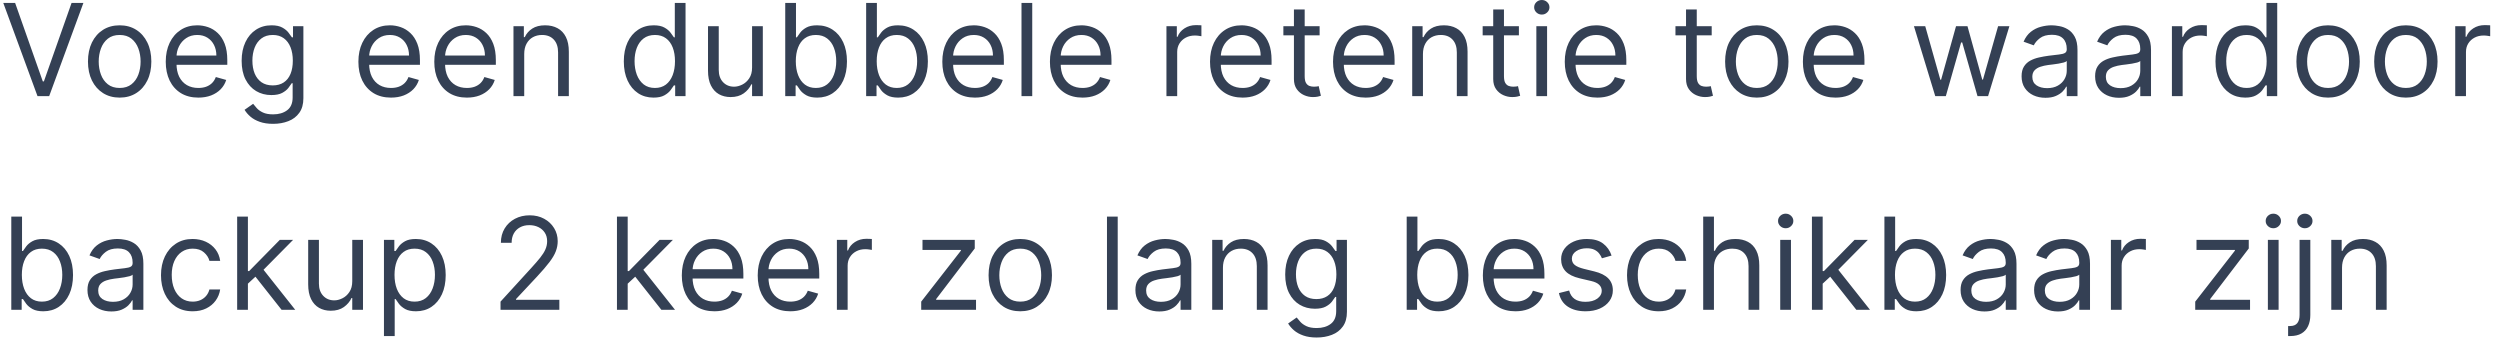 <?xml version="1.0" encoding="UTF-8"?> <svg xmlns="http://www.w3.org/2000/svg" width="234" height="32" viewBox="0 0 234 32" fill="none"><path d="M1.415 0.273L4.006 7.619H4.108L6.699 0.273H7.807L4.602 9H3.511L0.307 0.273H1.415ZM11.2 9.136C10.609 9.136 10.09 8.996 9.644 8.714C9.201 8.433 8.854 8.04 8.604 7.534C8.357 7.028 8.234 6.438 8.234 5.761C8.234 5.08 8.357 4.484 8.604 3.976C8.854 3.467 9.201 3.072 9.644 2.791C10.09 2.51 10.609 2.369 11.2 2.369C11.79 2.369 12.307 2.51 12.751 2.791C13.197 3.072 13.543 3.467 13.79 3.976C14.04 4.484 14.165 5.08 14.165 5.761C14.165 6.438 14.04 7.028 13.79 7.534C13.543 8.04 13.197 8.433 12.751 8.714C12.307 8.996 11.79 9.136 11.2 9.136ZM11.2 8.233C11.648 8.233 12.018 8.118 12.307 7.888C12.597 7.658 12.812 7.355 12.951 6.98C13.09 6.605 13.16 6.199 13.16 5.761C13.16 5.324 13.09 4.916 12.951 4.538C12.812 4.161 12.597 3.855 12.307 3.622C12.018 3.389 11.648 3.273 11.2 3.273C10.751 3.273 10.381 3.389 10.092 3.622C9.802 3.855 9.587 4.161 9.448 4.538C9.309 4.916 9.239 5.324 9.239 5.761C9.239 6.199 9.309 6.605 9.448 6.98C9.587 7.355 9.802 7.658 10.092 7.888C10.381 8.118 10.751 8.233 11.2 8.233ZM18.565 9.136C17.934 9.136 17.39 8.997 16.933 8.719C16.478 8.438 16.127 8.045 15.88 7.543C15.636 7.037 15.514 6.449 15.514 5.778C15.514 5.108 15.636 4.517 15.88 4.006C16.127 3.491 16.471 3.091 16.912 2.804C17.355 2.514 17.872 2.369 18.463 2.369C18.804 2.369 19.14 2.426 19.473 2.54C19.805 2.653 20.108 2.838 20.38 3.094C20.653 3.347 20.87 3.682 21.032 4.099C21.194 4.517 21.275 5.031 21.275 5.642V6.068H16.23V5.199H20.252C20.252 4.83 20.179 4.5 20.031 4.21C19.886 3.92 19.679 3.692 19.409 3.524C19.142 3.357 18.826 3.273 18.463 3.273C18.062 3.273 17.715 3.372 17.423 3.571C17.133 3.767 16.91 4.023 16.754 4.338C16.598 4.653 16.52 4.991 16.52 5.352V5.932C16.52 6.426 16.605 6.845 16.775 7.189C16.948 7.53 17.189 7.79 17.495 7.969C17.802 8.145 18.159 8.233 18.565 8.233C18.829 8.233 19.068 8.196 19.281 8.122C19.497 8.045 19.683 7.932 19.839 7.781C19.995 7.628 20.116 7.438 20.201 7.21L21.173 7.483C21.071 7.812 20.899 8.102 20.657 8.352C20.416 8.599 20.117 8.793 19.762 8.932C19.407 9.068 19.008 9.136 18.565 9.136ZM25.567 11.591C25.081 11.591 24.664 11.528 24.314 11.403C23.965 11.281 23.674 11.119 23.441 10.918C23.21 10.719 23.027 10.506 22.891 10.278L23.692 9.716C23.783 9.835 23.898 9.972 24.037 10.125C24.176 10.281 24.367 10.416 24.608 10.53C24.852 10.646 25.172 10.704 25.567 10.704C26.095 10.704 26.532 10.577 26.875 10.321C27.219 10.065 27.391 9.665 27.391 9.119V7.79H27.306C27.232 7.909 27.127 8.057 26.99 8.233C26.857 8.406 26.664 8.561 26.411 8.697C26.161 8.831 25.823 8.898 25.397 8.898C24.868 8.898 24.394 8.773 23.973 8.523C23.556 8.273 23.225 7.909 22.98 7.432C22.739 6.955 22.618 6.375 22.618 5.693C22.618 5.023 22.736 4.439 22.972 3.942C23.208 3.442 23.536 3.055 23.956 2.783C24.377 2.507 24.863 2.369 25.414 2.369C25.84 2.369 26.178 2.44 26.428 2.582C26.681 2.722 26.874 2.881 27.007 3.06C27.144 3.236 27.249 3.381 27.323 3.494H27.425V2.455H28.397V9.188C28.397 9.75 28.269 10.207 28.013 10.56C27.76 10.915 27.419 11.175 26.99 11.339C26.564 11.507 26.09 11.591 25.567 11.591ZM25.533 7.994C25.936 7.994 26.277 7.902 26.556 7.717C26.834 7.533 27.046 7.267 27.191 6.92C27.335 6.574 27.408 6.159 27.408 5.676C27.408 5.205 27.337 4.788 27.195 4.428C27.053 4.067 26.843 3.784 26.564 3.58C26.286 3.375 25.942 3.273 25.533 3.273C25.107 3.273 24.752 3.381 24.468 3.597C24.186 3.812 23.975 4.102 23.833 4.466C23.694 4.83 23.624 5.233 23.624 5.676C23.624 6.131 23.695 6.533 23.837 6.882C23.982 7.229 24.195 7.501 24.476 7.7C24.76 7.896 25.113 7.994 25.533 7.994ZM36.597 9.136C35.966 9.136 35.422 8.997 34.965 8.719C34.51 8.438 34.159 8.045 33.912 7.543C33.668 7.037 33.546 6.449 33.546 5.778C33.546 5.108 33.668 4.517 33.912 4.006C34.159 3.491 34.503 3.091 34.943 2.804C35.387 2.514 35.904 2.369 36.495 2.369C36.835 2.369 37.172 2.426 37.505 2.54C37.837 2.653 38.139 2.838 38.412 3.094C38.685 3.347 38.902 3.682 39.064 4.099C39.226 4.517 39.307 5.031 39.307 5.642V6.068H34.262V5.199H38.284C38.284 4.83 38.21 4.5 38.063 4.21C37.918 3.92 37.71 3.692 37.441 3.524C37.173 3.357 36.858 3.273 36.495 3.273C36.094 3.273 35.747 3.372 35.455 3.571C35.165 3.767 34.942 4.023 34.786 4.338C34.63 4.653 34.551 4.991 34.551 5.352V5.932C34.551 6.426 34.637 6.845 34.807 7.189C34.98 7.53 35.22 7.79 35.527 7.969C35.834 8.145 36.191 8.233 36.597 8.233C36.861 8.233 37.1 8.196 37.313 8.122C37.529 8.045 37.715 7.932 37.871 7.781C38.027 7.628 38.148 7.438 38.233 7.21L39.205 7.483C39.102 7.812 38.931 8.102 38.689 8.352C38.448 8.599 38.149 8.793 37.794 8.932C37.439 9.068 37.04 9.136 36.597 9.136ZM43.701 9.136C43.071 9.136 42.526 8.997 42.069 8.719C41.614 8.438 41.264 8.045 41.017 7.543C40.772 7.037 40.65 6.449 40.65 5.778C40.65 5.108 40.772 4.517 41.017 4.006C41.264 3.491 41.607 3.091 42.048 2.804C42.491 2.514 43.008 2.369 43.599 2.369C43.94 2.369 44.276 2.426 44.609 2.54C44.941 2.653 45.244 2.838 45.517 3.094C45.789 3.347 46.007 3.682 46.169 4.099C46.33 4.517 46.411 5.031 46.411 5.642V6.068H41.366V5.199H45.389C45.389 4.83 45.315 4.5 45.167 4.21C45.022 3.92 44.815 3.692 44.545 3.524C44.278 3.357 43.962 3.273 43.599 3.273C43.198 3.273 42.852 3.372 42.559 3.571C42.269 3.767 42.046 4.023 41.89 4.338C41.734 4.653 41.656 4.991 41.656 5.352V5.932C41.656 6.426 41.741 6.845 41.911 7.189C42.085 7.53 42.325 7.79 42.632 7.969C42.938 8.145 43.295 8.233 43.701 8.233C43.965 8.233 44.204 8.196 44.417 8.122C44.633 8.045 44.819 7.932 44.975 7.781C45.132 7.628 45.252 7.438 45.337 7.21L46.309 7.483C46.207 7.812 46.035 8.102 45.794 8.352C45.552 8.599 45.254 8.793 44.899 8.932C44.544 9.068 44.144 9.136 43.701 9.136ZM49.067 5.062V9H48.061V2.455H49.033V3.477H49.118C49.272 3.145 49.504 2.878 49.817 2.676C50.129 2.472 50.533 2.369 51.027 2.369C51.47 2.369 51.858 2.46 52.191 2.642C52.523 2.821 52.781 3.094 52.966 3.46C53.151 3.824 53.243 4.284 53.243 4.841V9H52.237V4.909C52.237 4.395 52.104 3.994 51.837 3.707C51.57 3.418 51.203 3.273 50.737 3.273C50.416 3.273 50.129 3.342 49.877 3.482C49.627 3.621 49.429 3.824 49.284 4.091C49.139 4.358 49.067 4.682 49.067 5.062ZM61.167 9.136C60.622 9.136 60.14 8.999 59.723 8.723C59.305 8.445 58.978 8.053 58.743 7.547C58.507 7.038 58.389 6.438 58.389 5.744C58.389 5.057 58.507 4.46 58.743 3.955C58.978 3.449 59.307 3.058 59.727 2.783C60.148 2.507 60.633 2.369 61.184 2.369C61.611 2.369 61.947 2.44 62.194 2.582C62.444 2.722 62.635 2.881 62.765 3.06C62.899 3.236 63.003 3.381 63.077 3.494H63.162V0.273H64.167V9H63.196V7.994H63.077C63.003 8.114 62.898 8.264 62.761 8.446C62.625 8.625 62.43 8.786 62.177 8.928C61.925 9.067 61.588 9.136 61.167 9.136ZM61.304 8.233C61.707 8.233 62.048 8.128 62.327 7.918C62.605 7.705 62.816 7.411 62.961 7.036C63.106 6.658 63.179 6.222 63.179 5.727C63.179 5.239 63.108 4.811 62.966 4.445C62.824 4.075 62.613 3.788 62.335 3.584C62.057 3.376 61.713 3.273 61.304 3.273C60.878 3.273 60.523 3.382 60.238 3.601C59.957 3.817 59.745 4.111 59.603 4.483C59.464 4.852 59.395 5.267 59.395 5.727C59.395 6.193 59.466 6.616 59.608 6.997C59.753 7.375 59.966 7.676 60.247 7.901C60.531 8.122 60.883 8.233 61.304 8.233ZM70.394 6.324V2.455H71.4V9H70.394V7.892H70.326C70.172 8.224 69.934 8.507 69.61 8.74C69.286 8.97 68.877 9.085 68.382 9.085C67.973 9.085 67.61 8.996 67.292 8.817C66.973 8.635 66.723 8.362 66.542 7.999C66.36 7.632 66.269 7.17 66.269 6.614V2.455H67.275V6.545C67.275 7.023 67.408 7.403 67.675 7.688C67.945 7.972 68.289 8.114 68.706 8.114C68.956 8.114 69.211 8.05 69.469 7.922C69.731 7.794 69.949 7.598 70.125 7.334C70.304 7.07 70.394 6.733 70.394 6.324ZM73.498 9V0.273H74.504V3.494H74.589C74.663 3.381 74.765 3.236 74.896 3.06C75.029 2.881 75.219 2.722 75.467 2.582C75.717 2.44 76.055 2.369 76.481 2.369C77.032 2.369 77.518 2.507 77.938 2.783C78.359 3.058 78.687 3.449 78.923 3.955C79.158 4.46 79.276 5.057 79.276 5.744C79.276 6.438 79.158 7.038 78.923 7.547C78.687 8.053 78.36 8.445 77.942 8.723C77.525 8.999 77.043 9.136 76.498 9.136C76.078 9.136 75.741 9.067 75.488 8.928C75.235 8.786 75.04 8.625 74.904 8.446C74.768 8.264 74.663 8.114 74.589 7.994H74.469V9H73.498ZM74.487 5.727C74.487 6.222 74.559 6.658 74.704 7.036C74.849 7.411 75.06 7.705 75.339 7.918C75.617 8.128 75.958 8.233 76.362 8.233C76.782 8.233 77.133 8.122 77.414 7.901C77.698 7.676 77.911 7.375 78.053 6.997C78.198 6.616 78.271 6.193 78.271 5.727C78.271 5.267 78.2 4.852 78.058 4.483C77.918 4.111 77.707 3.817 77.423 3.601C77.141 3.382 76.788 3.273 76.362 3.273C75.953 3.273 75.609 3.376 75.33 3.584C75.052 3.788 74.842 4.075 74.7 4.445C74.558 4.811 74.487 5.239 74.487 5.727ZM81.071 9V0.273H82.077V3.494H82.162C82.236 3.381 82.338 3.236 82.469 3.06C82.602 2.881 82.793 2.722 83.04 2.582C83.29 2.44 83.628 2.369 84.054 2.369C84.605 2.369 85.091 2.507 85.511 2.783C85.932 3.058 86.26 3.449 86.496 3.955C86.732 4.46 86.849 5.057 86.849 5.744C86.849 6.438 86.732 7.038 86.496 7.547C86.26 8.053 85.933 8.445 85.516 8.723C85.098 8.999 84.617 9.136 84.071 9.136C83.651 9.136 83.314 9.067 83.061 8.928C82.808 8.786 82.614 8.625 82.477 8.446C82.341 8.264 82.236 8.114 82.162 7.994H82.043V9H81.071ZM82.06 5.727C82.06 6.222 82.132 6.658 82.277 7.036C82.422 7.411 82.633 7.705 82.912 7.918C83.19 8.128 83.531 8.233 83.935 8.233C84.355 8.233 84.706 8.122 84.987 7.901C85.271 7.676 85.484 7.375 85.626 6.997C85.771 6.616 85.844 6.193 85.844 5.727C85.844 5.267 85.773 4.852 85.631 4.483C85.492 4.111 85.28 3.817 84.996 3.601C84.715 3.382 84.361 3.273 83.935 3.273C83.526 3.273 83.182 3.376 82.903 3.584C82.625 3.788 82.415 4.075 82.273 4.445C82.131 4.811 82.06 5.239 82.06 5.727ZM91.252 9.136C90.621 9.136 90.077 8.997 89.62 8.719C89.165 8.438 88.815 8.045 88.567 7.543C88.323 7.037 88.201 6.449 88.201 5.778C88.201 5.108 88.323 4.517 88.567 4.006C88.815 3.491 89.158 3.091 89.599 2.804C90.042 2.514 90.559 2.369 91.15 2.369C91.491 2.369 91.827 2.426 92.16 2.54C92.492 2.653 92.795 2.838 93.067 3.094C93.34 3.347 93.558 3.682 93.719 4.099C93.881 4.517 93.962 5.031 93.962 5.642V6.068H88.917V5.199H92.94C92.94 4.83 92.866 4.5 92.718 4.21C92.573 3.92 92.366 3.692 92.096 3.524C91.829 3.357 91.513 3.273 91.15 3.273C90.749 3.273 90.403 3.372 90.11 3.571C89.82 3.767 89.597 4.023 89.441 4.338C89.285 4.653 89.207 4.991 89.207 5.352V5.932C89.207 6.426 89.292 6.845 89.462 7.189C89.636 7.53 89.876 7.79 90.183 7.969C90.489 8.145 90.846 8.233 91.252 8.233C91.516 8.233 91.755 8.196 91.968 8.122C92.184 8.045 92.37 7.932 92.526 7.781C92.683 7.628 92.803 7.438 92.888 7.21L93.86 7.483C93.758 7.812 93.586 8.102 93.344 8.352C93.103 8.599 92.805 8.793 92.45 8.932C92.094 9.068 91.695 9.136 91.252 9.136ZM96.618 0.273V9H95.612V0.273H96.618ZM101.324 9.136C100.693 9.136 100.149 8.997 99.692 8.719C99.237 8.438 98.887 8.045 98.639 7.543C98.395 7.037 98.273 6.449 98.273 5.778C98.273 5.108 98.395 4.517 98.639 4.006C98.887 3.491 99.23 3.091 99.671 2.804C100.114 2.514 100.631 2.369 101.222 2.369C101.563 2.369 101.899 2.426 102.232 2.54C102.564 2.653 102.867 2.838 103.139 3.094C103.412 3.347 103.63 3.682 103.791 4.099C103.953 4.517 104.034 5.031 104.034 5.642V6.068H98.989V5.199H103.012C103.012 4.83 102.938 4.5 102.79 4.21C102.645 3.92 102.438 3.692 102.168 3.524C101.901 3.357 101.586 3.273 101.222 3.273C100.821 3.273 100.475 3.372 100.182 3.571C99.892 3.767 99.669 4.023 99.513 4.338C99.357 4.653 99.279 4.991 99.279 5.352V5.932C99.279 6.426 99.364 6.845 99.534 7.189C99.708 7.53 99.948 7.79 100.255 7.969C100.561 8.145 100.918 8.233 101.324 8.233C101.588 8.233 101.827 8.196 102.04 8.122C102.256 8.045 102.442 7.932 102.598 7.781C102.755 7.628 102.875 7.438 102.961 7.21L103.932 7.483C103.83 7.812 103.658 8.102 103.416 8.352C103.175 8.599 102.877 8.793 102.522 8.932C102.166 9.068 101.767 9.136 101.324 9.136ZM109.179 9V2.455H110.151V3.443H110.219C110.338 3.119 110.554 2.857 110.867 2.655C111.179 2.453 111.531 2.352 111.924 2.352C111.997 2.352 112.09 2.354 112.201 2.357C112.311 2.359 112.395 2.364 112.452 2.369V3.392C112.418 3.384 112.34 3.371 112.218 3.354C112.098 3.334 111.972 3.324 111.838 3.324C111.52 3.324 111.236 3.391 110.986 3.524C110.739 3.655 110.543 3.837 110.398 4.07C110.256 4.3 110.185 4.562 110.185 4.858V9H109.179ZM116.309 9.136C115.678 9.136 115.134 8.997 114.677 8.719C114.223 8.438 113.872 8.045 113.624 7.543C113.38 7.037 113.258 6.449 113.258 5.778C113.258 5.108 113.38 4.517 113.624 4.006C113.872 3.491 114.215 3.091 114.656 2.804C115.099 2.514 115.616 2.369 116.207 2.369C116.548 2.369 116.884 2.426 117.217 2.54C117.549 2.653 117.852 2.838 118.124 3.094C118.397 3.347 118.615 3.682 118.776 4.099C118.938 4.517 119.019 5.031 119.019 5.642V6.068H113.974V5.199H117.997C117.997 4.83 117.923 4.5 117.775 4.21C117.63 3.92 117.423 3.692 117.153 3.524C116.886 3.357 116.571 3.273 116.207 3.273C115.806 3.273 115.46 3.372 115.167 3.571C114.877 3.767 114.654 4.023 114.498 4.338C114.342 4.653 114.264 4.991 114.264 5.352V5.932C114.264 6.426 114.349 6.845 114.519 7.189C114.693 7.53 114.933 7.79 115.24 7.969C115.546 8.145 115.903 8.233 116.309 8.233C116.573 8.233 116.812 8.196 117.025 8.122C117.241 8.045 117.427 7.932 117.583 7.781C117.74 7.628 117.86 7.438 117.946 7.21L118.917 7.483C118.815 7.812 118.643 8.102 118.401 8.352C118.16 8.599 117.862 8.793 117.507 8.932C117.151 9.068 116.752 9.136 116.309 9.136ZM123.516 2.455V3.307H120.124V2.455H123.516ZM121.112 0.886H122.118V7.125C122.118 7.409 122.159 7.622 122.242 7.764C122.327 7.903 122.435 7.997 122.566 8.045C122.699 8.091 122.84 8.114 122.987 8.114C123.098 8.114 123.189 8.108 123.26 8.097C123.331 8.082 123.388 8.071 123.431 8.062L123.635 8.966C123.567 8.991 123.472 9.017 123.35 9.043C123.227 9.071 123.073 9.085 122.885 9.085C122.601 9.085 122.323 9.024 122.05 8.902C121.78 8.78 121.556 8.594 121.377 8.344C121.2 8.094 121.112 7.778 121.112 7.398V0.886ZM127.823 9.136C127.192 9.136 126.648 8.997 126.19 8.719C125.736 8.438 125.385 8.045 125.138 7.543C124.894 7.037 124.771 6.449 124.771 5.778C124.771 5.108 124.894 4.517 125.138 4.006C125.385 3.491 125.729 3.091 126.169 2.804C126.612 2.514 127.129 2.369 127.72 2.369C128.061 2.369 128.398 2.426 128.73 2.54C129.063 2.653 129.365 2.838 129.638 3.094C129.911 3.347 130.128 3.682 130.29 4.099C130.452 4.517 130.533 5.031 130.533 5.642V6.068H125.487V5.199H129.51C129.51 4.83 129.436 4.5 129.288 4.21C129.144 3.92 128.936 3.692 128.666 3.524C128.399 3.357 128.084 3.273 127.72 3.273C127.32 3.273 126.973 3.372 126.681 3.571C126.391 3.767 126.168 4.023 126.012 4.338C125.855 4.653 125.777 4.991 125.777 5.352V5.932C125.777 6.426 125.862 6.845 126.033 7.189C126.206 7.53 126.446 7.79 126.753 7.969C127.06 8.145 127.416 8.233 127.823 8.233C128.087 8.233 128.325 8.196 128.538 8.122C128.754 8.045 128.94 7.932 129.097 7.781C129.253 7.628 129.374 7.438 129.459 7.21L130.431 7.483C130.328 7.812 130.156 8.102 129.915 8.352C129.673 8.599 129.375 8.793 129.02 8.932C128.665 9.068 128.266 9.136 127.823 9.136ZM133.188 5.062V9H132.183V2.455H133.154V3.477H133.239C133.393 3.145 133.626 2.878 133.938 2.676C134.251 2.472 134.654 2.369 135.149 2.369C135.592 2.369 135.98 2.46 136.312 2.642C136.644 2.821 136.903 3.094 137.087 3.46C137.272 3.824 137.364 4.284 137.364 4.841V9H136.359V4.909C136.359 4.395 136.225 3.994 135.958 3.707C135.691 3.418 135.325 3.273 134.859 3.273C134.538 3.273 134.251 3.342 133.998 3.482C133.748 3.621 133.551 3.824 133.406 4.091C133.261 4.358 133.188 4.682 133.188 5.062ZM142.169 2.455V3.307H138.777V2.455H142.169ZM139.765 0.886H140.771V7.125C140.771 7.409 140.812 7.622 140.895 7.764C140.98 7.903 141.088 7.997 141.218 8.045C141.352 8.091 141.493 8.114 141.64 8.114C141.751 8.114 141.842 8.108 141.913 8.097C141.984 8.082 142.041 8.071 142.084 8.062L142.288 8.966C142.22 8.991 142.125 9.017 142.003 9.043C141.88 9.071 141.726 9.085 141.538 9.085C141.254 9.085 140.976 9.024 140.703 8.902C140.433 8.78 140.209 8.594 140.03 8.344C139.853 8.094 139.765 7.778 139.765 7.398V0.886ZM143.802 9V2.455H144.807V9H143.802ZM144.313 1.364C144.117 1.364 143.948 1.297 143.806 1.163C143.667 1.03 143.597 0.869 143.597 0.682C143.597 0.494 143.667 0.334 143.806 0.2C143.948 0.067 144.117 0 144.313 0C144.509 0 144.677 0.067 144.816 0.2C144.958 0.334 145.029 0.494 145.029 0.682C145.029 0.869 144.958 1.03 144.816 1.163C144.677 1.297 144.509 1.364 144.313 1.364ZM149.514 9.136C148.883 9.136 148.339 8.997 147.881 8.719C147.427 8.438 147.076 8.045 146.829 7.543C146.585 7.037 146.462 6.449 146.462 5.778C146.462 5.108 146.585 4.517 146.829 4.006C147.076 3.491 147.42 3.091 147.86 2.804C148.303 2.514 148.82 2.369 149.411 2.369C149.752 2.369 150.089 2.426 150.421 2.54C150.754 2.653 151.056 2.838 151.329 3.094C151.602 3.347 151.819 3.682 151.981 4.099C152.143 4.517 152.224 5.031 152.224 5.642V6.068H147.178V5.199H151.201C151.201 4.83 151.127 4.5 150.979 4.21C150.835 3.92 150.627 3.692 150.357 3.524C150.09 3.357 149.775 3.273 149.411 3.273C149.011 3.273 148.664 3.372 148.371 3.571C148.082 3.767 147.859 4.023 147.702 4.338C147.546 4.653 147.468 4.991 147.468 5.352V5.932C147.468 6.426 147.553 6.845 147.724 7.189C147.897 7.53 148.137 7.79 148.444 7.969C148.751 8.145 149.107 8.233 149.514 8.233C149.778 8.233 150.016 8.196 150.229 8.122C150.445 8.045 150.631 7.932 150.788 7.781C150.944 7.628 151.065 7.438 151.15 7.21L152.121 7.483C152.019 7.812 151.847 8.102 151.606 8.352C151.364 8.599 151.066 8.793 150.711 8.932C150.356 9.068 149.957 9.136 149.514 9.136ZM160.215 2.455V3.307H156.823V2.455H160.215ZM157.812 0.886H158.817V7.125C158.817 7.409 158.859 7.622 158.941 7.764C159.026 7.903 159.134 7.997 159.265 8.045C159.398 8.091 159.539 8.114 159.687 8.114C159.798 8.114 159.888 8.108 159.959 8.097C160.031 8.082 160.087 8.071 160.13 8.062L160.334 8.966C160.266 8.991 160.171 9.017 160.049 9.043C159.927 9.071 159.772 9.085 159.584 9.085C159.3 9.085 159.022 9.024 158.749 8.902C158.479 8.78 158.255 8.594 158.076 8.344C157.9 8.094 157.812 7.778 157.812 7.398V0.886ZM164.437 9.136C163.846 9.136 163.327 8.996 162.881 8.714C162.438 8.433 162.092 8.04 161.842 7.534C161.594 7.028 161.471 6.438 161.471 5.761C161.471 5.08 161.594 4.484 161.842 3.976C162.092 3.467 162.438 3.072 162.881 2.791C163.327 2.51 163.846 2.369 164.437 2.369C165.028 2.369 165.545 2.51 165.988 2.791C166.434 3.072 166.78 3.467 167.028 3.976C167.278 4.484 167.403 5.08 167.403 5.761C167.403 6.438 167.278 7.028 167.028 7.534C166.78 8.04 166.434 8.433 165.988 8.714C165.545 8.996 165.028 9.136 164.437 9.136ZM164.437 8.233C164.886 8.233 165.255 8.118 165.545 7.888C165.834 7.658 166.049 7.355 166.188 6.98C166.327 6.605 166.397 6.199 166.397 5.761C166.397 5.324 166.327 4.916 166.188 4.538C166.049 4.161 165.834 3.855 165.545 3.622C165.255 3.389 164.886 3.273 164.437 3.273C163.988 3.273 163.619 3.389 163.329 3.622C163.039 3.855 162.825 4.161 162.685 4.538C162.546 4.916 162.477 5.324 162.477 5.761C162.477 6.199 162.546 6.605 162.685 6.98C162.825 7.355 163.039 7.658 163.329 7.888C163.619 8.118 163.988 8.233 164.437 8.233ZM171.802 9.136C171.171 9.136 170.627 8.997 170.17 8.719C169.715 8.438 169.365 8.045 169.117 7.543C168.873 7.037 168.751 6.449 168.751 5.778C168.751 5.108 168.873 4.517 169.117 4.006C169.365 3.491 169.708 3.091 170.149 2.804C170.592 2.514 171.109 2.369 171.7 2.369C172.041 2.369 172.377 2.426 172.71 2.54C173.042 2.653 173.345 2.838 173.617 3.094C173.89 3.347 174.108 3.682 174.269 4.099C174.431 4.517 174.512 5.031 174.512 5.642V6.068H169.467V5.199H173.49C173.49 4.83 173.416 4.5 173.268 4.21C173.123 3.92 172.916 3.692 172.646 3.524C172.379 3.357 172.063 3.273 171.7 3.273C171.299 3.273 170.953 3.372 170.66 3.571C170.37 3.767 170.147 4.023 169.991 4.338C169.835 4.653 169.757 4.991 169.757 5.352V5.932C169.757 6.426 169.842 6.845 170.012 7.189C170.186 7.53 170.426 7.79 170.733 7.969C171.039 8.145 171.396 8.233 171.802 8.233C172.066 8.233 172.305 8.196 172.518 8.122C172.734 8.045 172.92 7.932 173.076 7.781C173.233 7.628 173.353 7.438 173.438 7.21L174.41 7.483C174.308 7.812 174.136 8.102 173.894 8.352C173.653 8.599 173.355 8.793 173 8.932C172.644 9.068 172.245 9.136 171.802 9.136ZM181.14 9L179.146 2.455H180.203L181.617 7.466H181.686L183.083 2.455H184.157L185.538 7.449H185.606L187.021 2.455H188.078L186.083 9H185.095L183.663 3.972H183.561L182.129 9H181.14ZM191.453 9.153C191.039 9.153 190.662 9.075 190.324 8.919C189.986 8.76 189.718 8.531 189.519 8.233C189.32 7.932 189.22 7.568 189.22 7.142C189.22 6.767 189.294 6.463 189.442 6.23C189.59 5.994 189.787 5.81 190.034 5.676C190.281 5.543 190.554 5.443 190.852 5.378C191.154 5.31 191.456 5.256 191.76 5.216C192.158 5.165 192.48 5.126 192.727 5.101C192.977 5.072 193.159 5.026 193.273 4.96C193.389 4.895 193.448 4.781 193.448 4.619V4.585C193.448 4.165 193.333 3.838 193.102 3.605C192.875 3.372 192.53 3.256 192.067 3.256C191.587 3.256 191.21 3.361 190.938 3.571C190.665 3.781 190.473 4.006 190.362 4.244L189.408 3.903C189.578 3.506 189.806 3.196 190.09 2.974C190.377 2.75 190.689 2.594 191.027 2.506C191.368 2.415 191.703 2.369 192.033 2.369C192.243 2.369 192.485 2.395 192.757 2.446C193.033 2.494 193.298 2.595 193.554 2.749C193.813 2.902 194.027 3.134 194.198 3.443C194.368 3.753 194.453 4.168 194.453 4.688V9H193.448V8.114H193.396C193.328 8.256 193.215 8.408 193.056 8.57C192.896 8.732 192.685 8.869 192.421 8.983C192.156 9.097 191.834 9.153 191.453 9.153ZM191.607 8.25C192.004 8.25 192.34 8.172 192.612 8.016C192.888 7.859 193.095 7.658 193.235 7.411C193.377 7.163 193.448 6.903 193.448 6.631V5.71C193.405 5.761 193.311 5.808 193.166 5.851C193.024 5.891 192.86 5.926 192.672 5.957C192.487 5.986 192.307 6.011 192.131 6.034C191.958 6.054 191.817 6.071 191.709 6.085C191.448 6.119 191.203 6.175 190.976 6.251C190.752 6.325 190.57 6.438 190.431 6.588C190.294 6.736 190.226 6.938 190.226 7.193C190.226 7.543 190.355 7.807 190.614 7.986C190.875 8.162 191.206 8.25 191.607 8.25ZM198.335 9.153C197.92 9.153 197.544 9.075 197.206 8.919C196.868 8.76 196.599 8.531 196.4 8.233C196.202 7.932 196.102 7.568 196.102 7.142C196.102 6.767 196.176 6.463 196.324 6.23C196.471 5.994 196.669 5.81 196.916 5.676C197.163 5.543 197.436 5.443 197.734 5.378C198.035 5.31 198.338 5.256 198.642 5.216C199.04 5.165 199.362 5.126 199.609 5.101C199.859 5.072 200.041 5.026 200.155 4.96C200.271 4.895 200.329 4.781 200.329 4.619V4.585C200.329 4.165 200.214 3.838 199.984 3.605C199.757 3.372 199.412 3.256 198.949 3.256C198.469 3.256 198.092 3.361 197.819 3.571C197.547 3.781 197.355 4.006 197.244 4.244L196.29 3.903C196.46 3.506 196.687 3.196 196.971 2.974C197.258 2.75 197.571 2.594 197.909 2.506C198.25 2.415 198.585 2.369 198.915 2.369C199.125 2.369 199.366 2.395 199.639 2.446C199.915 2.494 200.18 2.595 200.436 2.749C200.694 2.902 200.909 3.134 201.079 3.443C201.25 3.753 201.335 4.168 201.335 4.688V9H200.329V8.114H200.278C200.21 8.256 200.096 8.408 199.937 8.57C199.778 8.732 199.567 8.869 199.302 8.983C199.038 9.097 198.716 9.153 198.335 9.153ZM198.488 8.25C198.886 8.25 199.221 8.172 199.494 8.016C199.77 7.859 199.977 7.658 200.116 7.411C200.258 7.163 200.329 6.903 200.329 6.631V5.71C200.287 5.761 200.193 5.808 200.048 5.851C199.906 5.891 199.741 5.926 199.554 5.957C199.369 5.986 199.189 6.011 199.013 6.034C198.839 6.054 198.699 6.071 198.591 6.085C198.329 6.119 198.085 6.175 197.858 6.251C197.633 6.325 197.452 6.438 197.312 6.588C197.176 6.736 197.108 6.938 197.108 7.193C197.108 7.543 197.237 7.807 197.496 7.986C197.757 8.162 198.088 8.25 198.488 8.25ZM203.291 9V2.455H204.262V3.443H204.33C204.45 3.119 204.666 2.857 204.978 2.655C205.291 2.453 205.643 2.352 206.035 2.352C206.109 2.352 206.201 2.354 206.312 2.357C206.423 2.359 206.507 2.364 206.563 2.369V3.392C206.529 3.384 206.451 3.371 206.329 3.354C206.21 3.334 206.083 3.324 205.95 3.324C205.632 3.324 205.347 3.391 205.097 3.524C204.85 3.655 204.654 3.837 204.509 4.07C204.367 4.3 204.296 4.562 204.296 4.858V9H203.291ZM210.148 9.136C209.602 9.136 209.121 8.999 208.703 8.723C208.286 8.445 207.959 8.053 207.723 7.547C207.487 7.038 207.369 6.438 207.369 5.744C207.369 5.057 207.487 4.46 207.723 3.955C207.959 3.449 208.287 3.058 208.707 2.783C209.128 2.507 209.614 2.369 210.165 2.369C210.591 2.369 210.928 2.44 211.175 2.582C211.425 2.722 211.615 2.881 211.746 3.06C211.879 3.236 211.983 3.381 212.057 3.494H212.142V0.273H213.148V9H212.176V7.994H212.057C211.983 8.114 211.878 8.264 211.742 8.446C211.605 8.625 211.411 8.786 211.158 8.928C210.905 9.067 210.568 9.136 210.148 9.136ZM210.284 8.233C210.688 8.233 211.029 8.128 211.307 7.918C211.585 7.705 211.797 7.411 211.942 7.036C212.087 6.658 212.159 6.222 212.159 5.727C212.159 5.239 212.088 4.811 211.946 4.445C211.804 4.075 211.594 3.788 211.315 3.584C211.037 3.376 210.693 3.273 210.284 3.273C209.858 3.273 209.503 3.382 209.219 3.601C208.938 3.817 208.726 4.111 208.584 4.483C208.445 4.852 208.375 5.267 208.375 5.727C208.375 6.193 208.446 6.616 208.588 6.997C208.733 7.375 208.946 7.676 209.227 7.901C209.511 8.122 209.864 8.233 210.284 8.233ZM217.908 9.136C217.318 9.136 216.799 8.996 216.353 8.714C215.91 8.433 215.563 8.04 215.313 7.534C215.066 7.028 214.943 6.438 214.943 5.761C214.943 5.08 215.066 4.484 215.313 3.976C215.563 3.467 215.91 3.072 216.353 2.791C216.799 2.51 217.318 2.369 217.908 2.369C218.499 2.369 219.016 2.51 219.46 2.791C219.906 3.072 220.252 3.467 220.499 3.976C220.749 4.484 220.874 5.08 220.874 5.761C220.874 6.438 220.749 7.028 220.499 7.534C220.252 8.04 219.906 8.433 219.46 8.714C219.016 8.996 218.499 9.136 217.908 9.136ZM217.908 8.233C218.357 8.233 218.727 8.118 219.016 7.888C219.306 7.658 219.521 7.355 219.66 6.98C219.799 6.605 219.869 6.199 219.869 5.761C219.869 5.324 219.799 4.916 219.66 4.538C219.521 4.161 219.306 3.855 219.016 3.622C218.727 3.389 218.357 3.273 217.908 3.273C217.46 3.273 217.09 3.389 216.8 3.622C216.511 3.855 216.296 4.161 216.157 4.538C216.018 4.916 215.948 5.324 215.948 5.761C215.948 6.199 216.018 6.605 216.157 6.98C216.296 7.355 216.511 7.658 216.8 7.888C217.09 8.118 217.46 8.233 217.908 8.233ZM225.189 9.136C224.598 9.136 224.079 8.996 223.633 8.714C223.19 8.433 222.843 8.04 222.593 7.534C222.346 7.028 222.223 6.438 222.223 5.761C222.223 5.08 222.346 4.484 222.593 3.976C222.843 3.467 223.19 3.072 223.633 2.791C224.079 2.51 224.598 2.369 225.189 2.369C225.78 2.369 226.297 2.51 226.74 2.791C227.186 3.072 227.532 3.467 227.78 3.976C228.03 4.484 228.155 5.08 228.155 5.761C228.155 6.438 228.03 7.028 227.78 7.534C227.532 8.04 227.186 8.433 226.74 8.714C226.297 8.996 225.78 9.136 225.189 9.136ZM225.189 8.233C225.637 8.233 226.007 8.118 226.297 7.888C226.586 7.658 226.801 7.355 226.94 6.98C227.079 6.605 227.149 6.199 227.149 5.761C227.149 5.324 227.079 4.916 226.94 4.538C226.801 4.161 226.586 3.855 226.297 3.622C226.007 3.389 225.637 3.273 225.189 3.273C224.74 3.273 224.37 3.389 224.081 3.622C223.791 3.855 223.576 4.161 223.437 4.538C223.298 4.916 223.228 5.324 223.228 5.761C223.228 6.199 223.298 6.605 223.437 6.98C223.576 7.355 223.791 7.658 224.081 7.888C224.37 8.118 224.74 8.233 225.189 8.233ZM229.81 9V2.455H230.781V3.443H230.849C230.969 3.119 231.185 2.857 231.497 2.655C231.81 2.453 232.162 2.352 232.554 2.352C232.628 2.352 232.72 2.354 232.831 2.357C232.942 2.359 233.026 2.364 233.082 2.369V3.392C233.048 3.384 232.97 3.371 232.848 3.354C232.729 3.334 232.602 3.324 232.469 3.324C232.151 3.324 231.866 3.391 231.616 3.524C231.369 3.655 231.173 3.837 231.028 4.07C230.886 4.3 230.815 4.562 230.815 4.858V9H229.81ZM1.057 29V20.273H2.062V23.494H2.148C2.222 23.381 2.324 23.236 2.455 23.06C2.588 22.881 2.778 22.722 3.026 22.582C3.276 22.44 3.614 22.369 4.04 22.369C4.591 22.369 5.077 22.507 5.497 22.783C5.918 23.058 6.246 23.449 6.482 23.954C6.717 24.46 6.835 25.057 6.835 25.744C6.835 26.438 6.717 27.038 6.482 27.547C6.246 28.053 5.919 28.445 5.501 28.723C5.084 28.999 4.602 29.136 4.057 29.136C3.636 29.136 3.3 29.067 3.047 28.928C2.794 28.785 2.599 28.625 2.463 28.446C2.327 28.264 2.222 28.114 2.148 27.994H2.028V29H1.057ZM2.045 25.727C2.045 26.222 2.118 26.658 2.263 27.035C2.408 27.41 2.619 27.704 2.898 27.918C3.176 28.128 3.517 28.233 3.92 28.233C4.341 28.233 4.692 28.122 4.973 27.901C5.257 27.676 5.47 27.375 5.612 26.997C5.757 26.616 5.83 26.193 5.83 25.727C5.83 25.267 5.759 24.852 5.616 24.483C5.477 24.111 5.266 23.817 4.982 23.601C4.7 23.382 4.347 23.273 3.92 23.273C3.511 23.273 3.168 23.376 2.889 23.584C2.611 23.788 2.401 24.075 2.259 24.445C2.116 24.811 2.045 25.239 2.045 25.727ZM10.42 29.153C10.005 29.153 9.629 29.075 9.29 28.919C8.952 28.76 8.684 28.531 8.485 28.233C8.286 27.932 8.187 27.568 8.187 27.142C8.187 26.767 8.261 26.463 8.408 26.23C8.556 25.994 8.754 25.81 9.001 25.676C9.248 25.543 9.521 25.443 9.819 25.378C10.12 25.31 10.423 25.256 10.726 25.216C11.124 25.165 11.447 25.126 11.694 25.101C11.944 25.072 12.126 25.026 12.239 24.96C12.356 24.895 12.414 24.781 12.414 24.619V24.585C12.414 24.165 12.299 23.838 12.069 23.605C11.842 23.372 11.496 23.256 11.033 23.256C10.553 23.256 10.177 23.361 9.904 23.571C9.631 23.781 9.44 24.006 9.329 24.244L8.374 23.903C8.545 23.506 8.772 23.196 9.056 22.974C9.343 22.75 9.656 22.594 9.994 22.506C10.335 22.415 10.67 22.369 10.999 22.369C11.21 22.369 11.451 22.395 11.724 22.446C11.999 22.494 12.265 22.595 12.521 22.749C12.779 22.902 12.994 23.134 13.164 23.443C13.335 23.753 13.42 24.168 13.42 24.688V29H12.414V28.114H12.363C12.295 28.256 12.181 28.408 12.022 28.57C11.863 28.732 11.651 28.869 11.387 28.983C11.123 29.097 10.8 29.153 10.42 29.153ZM10.573 28.25C10.971 28.25 11.306 28.172 11.579 28.016C11.854 27.859 12.062 27.658 12.201 27.41C12.343 27.163 12.414 26.903 12.414 26.631V25.71C12.371 25.761 12.278 25.808 12.133 25.851C11.991 25.891 11.826 25.926 11.639 25.957C11.454 25.986 11.273 26.011 11.097 26.034C10.924 26.054 10.783 26.071 10.675 26.085C10.414 26.119 10.17 26.175 9.942 26.251C9.718 26.325 9.536 26.438 9.397 26.588C9.261 26.736 9.192 26.938 9.192 27.193C9.192 27.543 9.322 27.807 9.58 27.986C9.842 28.162 10.173 28.25 10.573 28.25ZM18.034 29.136C17.421 29.136 16.892 28.991 16.449 28.702C16.006 28.412 15.665 28.013 15.426 27.504C15.188 26.996 15.069 26.415 15.069 25.761C15.069 25.097 15.191 24.51 15.435 24.001C15.682 23.49 16.026 23.091 16.466 22.804C16.909 22.514 17.426 22.369 18.017 22.369C18.478 22.369 18.892 22.454 19.262 22.625C19.631 22.796 19.933 23.034 20.169 23.341C20.405 23.648 20.551 24.006 20.608 24.415H19.603C19.526 24.116 19.355 23.852 19.091 23.622C18.83 23.389 18.478 23.273 18.034 23.273C17.642 23.273 17.299 23.375 17.003 23.579C16.71 23.781 16.482 24.067 16.317 24.436C16.155 24.803 16.074 25.233 16.074 25.727C16.074 26.233 16.154 26.673 16.313 27.048C16.475 27.423 16.702 27.715 16.995 27.922C17.29 28.129 17.637 28.233 18.034 28.233C18.296 28.233 18.533 28.188 18.746 28.097C18.959 28.006 19.14 27.875 19.287 27.704C19.435 27.534 19.54 27.329 19.603 27.091H20.608C20.551 27.477 20.411 27.825 20.186 28.135C19.965 28.442 19.671 28.686 19.304 28.868C18.941 29.047 18.517 29.136 18.034 29.136ZM23.136 26.614L23.119 25.369H23.323L26.187 22.454H27.431L24.38 25.54H24.295L23.136 26.614ZM22.198 29V20.273H23.204V29H22.198ZM26.358 29L23.801 25.761L24.517 25.062L27.636 29H26.358ZM32.971 26.324V22.454H33.976V29H32.971V27.892H32.903C32.749 28.224 32.511 28.507 32.187 28.74C31.863 28.97 31.454 29.085 30.959 29.085C30.55 29.085 30.187 28.996 29.869 28.817C29.55 28.635 29.3 28.362 29.119 27.999C28.937 27.632 28.846 27.171 28.846 26.614V22.454H29.851V26.546C29.851 27.023 29.985 27.403 30.252 27.688C30.522 27.972 30.866 28.114 31.283 28.114C31.533 28.114 31.788 28.05 32.046 27.922C32.307 27.794 32.526 27.598 32.702 27.334C32.881 27.07 32.971 26.733 32.971 26.324ZM35.938 31.454V22.454H36.91V23.494H37.029C37.103 23.381 37.206 23.236 37.336 23.06C37.47 22.881 37.66 22.722 37.907 22.582C38.157 22.44 38.495 22.369 38.921 22.369C39.472 22.369 39.958 22.507 40.379 22.783C40.799 23.058 41.127 23.449 41.363 23.954C41.599 24.46 41.717 25.057 41.717 25.744C41.717 26.438 41.599 27.038 41.363 27.547C41.127 28.053 40.801 28.445 40.383 28.723C39.965 28.999 39.484 29.136 38.938 29.136C38.518 29.136 38.181 29.067 37.928 28.928C37.676 28.785 37.481 28.625 37.345 28.446C37.208 28.264 37.103 28.114 37.029 27.994H36.944V31.454H35.938ZM36.927 25.727C36.927 26.222 36.999 26.658 37.144 27.035C37.289 27.41 37.501 27.704 37.779 27.918C38.058 28.128 38.399 28.233 38.802 28.233C39.222 28.233 39.573 28.122 39.855 27.901C40.139 27.676 40.352 27.375 40.494 26.997C40.639 26.616 40.711 26.193 40.711 25.727C40.711 25.267 40.64 24.852 40.498 24.483C40.359 24.111 40.147 23.817 39.863 23.601C39.582 23.382 39.228 23.273 38.802 23.273C38.393 23.273 38.049 23.376 37.771 23.584C37.492 23.788 37.282 24.075 37.14 24.445C36.998 24.811 36.927 25.239 36.927 25.727ZM46.849 29V28.233L49.73 25.079C50.068 24.71 50.346 24.389 50.565 24.116C50.783 23.841 50.946 23.582 51.051 23.341C51.158 23.097 51.212 22.841 51.212 22.574C51.212 22.267 51.139 22.001 50.991 21.777C50.846 21.553 50.647 21.379 50.394 21.257C50.142 21.135 49.857 21.074 49.542 21.074C49.207 21.074 48.914 21.143 48.664 21.283C48.417 21.419 48.225 21.611 48.089 21.858C47.955 22.105 47.889 22.395 47.889 22.727H46.883C46.883 22.216 47.001 21.767 47.237 21.381C47.472 20.994 47.794 20.693 48.2 20.477C48.609 20.261 49.068 20.153 49.576 20.153C50.087 20.153 50.541 20.261 50.935 20.477C51.33 20.693 51.64 20.984 51.864 21.351C52.089 21.717 52.201 22.125 52.201 22.574C52.201 22.895 52.143 23.209 52.026 23.516C51.913 23.82 51.714 24.159 51.43 24.534C51.149 24.906 50.758 25.361 50.258 25.898L48.298 27.994V28.062H52.355V29H46.849ZM58.684 26.614L58.667 25.369H58.872L61.735 22.454H62.98L59.928 25.54H59.843L58.684 26.614ZM57.747 29V20.273H58.752V29H57.747ZM61.906 29L59.349 25.761L60.065 25.062L63.184 29H61.906ZM66.869 29.136C66.238 29.136 65.694 28.997 65.237 28.719C64.782 28.438 64.431 28.046 64.184 27.543C63.94 27.037 63.818 26.449 63.818 25.778C63.818 25.108 63.94 24.517 64.184 24.006C64.431 23.491 64.775 23.091 65.215 22.804C65.659 22.514 66.175 22.369 66.766 22.369C67.107 22.369 67.444 22.426 67.776 22.54C68.109 22.653 68.411 22.838 68.684 23.094C68.957 23.347 69.174 23.682 69.336 24.099C69.498 24.517 69.579 25.031 69.579 25.642V26.068H64.534V25.199H68.556C68.556 24.829 68.482 24.5 68.335 24.21C68.19 23.921 67.982 23.692 67.712 23.524C67.445 23.357 67.13 23.273 66.766 23.273C66.366 23.273 66.019 23.372 65.727 23.571C65.437 23.767 65.214 24.023 65.058 24.338C64.901 24.653 64.823 24.991 64.823 25.352V25.932C64.823 26.426 64.909 26.845 65.079 27.189C65.252 27.53 65.492 27.79 65.799 27.969C66.106 28.145 66.462 28.233 66.869 28.233C67.133 28.233 67.371 28.196 67.585 28.122C67.8 28.046 67.987 27.932 68.143 27.781C68.299 27.628 68.42 27.438 68.505 27.21L69.477 27.483C69.374 27.812 69.203 28.102 68.961 28.352C68.719 28.599 68.421 28.793 68.066 28.932C67.711 29.068 67.312 29.136 66.869 29.136ZM73.973 29.136C73.342 29.136 72.798 28.997 72.341 28.719C71.886 28.438 71.536 28.046 71.288 27.543C71.044 27.037 70.922 26.449 70.922 25.778C70.922 25.108 71.044 24.517 71.288 24.006C71.536 23.491 71.879 23.091 72.32 22.804C72.763 22.514 73.28 22.369 73.871 22.369C74.212 22.369 74.548 22.426 74.881 22.54C75.213 22.653 75.516 22.838 75.788 23.094C76.061 23.347 76.278 23.682 76.44 24.099C76.602 24.517 76.683 25.031 76.683 25.642V26.068H71.638V25.199H75.661C75.661 24.829 75.587 24.5 75.439 24.21C75.294 23.921 75.087 23.692 74.817 23.524C74.55 23.357 74.234 23.273 73.871 23.273C73.47 23.273 73.124 23.372 72.831 23.571C72.541 23.767 72.318 24.023 72.162 24.338C72.006 24.653 71.928 24.991 71.928 25.352V25.932C71.928 26.426 72.013 26.845 72.183 27.189C72.357 27.53 72.597 27.79 72.903 27.969C73.21 28.145 73.567 28.233 73.973 28.233C74.237 28.233 74.476 28.196 74.689 28.122C74.905 28.046 75.091 27.932 75.247 27.781C75.403 27.628 75.524 27.438 75.609 27.21L76.581 27.483C76.479 27.812 76.307 28.102 76.065 28.352C75.824 28.599 75.526 28.793 75.171 28.932C74.815 29.068 74.416 29.136 73.973 29.136ZM78.333 29V22.454H79.305V23.443H79.373C79.492 23.119 79.708 22.857 80.021 22.655C80.333 22.453 80.685 22.352 81.077 22.352C81.151 22.352 81.244 22.354 81.354 22.357C81.465 22.359 81.549 22.364 81.606 22.369V23.392C81.572 23.384 81.494 23.371 81.371 23.354C81.252 23.334 81.126 23.324 80.992 23.324C80.674 23.324 80.39 23.391 80.14 23.524C79.893 23.655 79.697 23.837 79.552 24.07C79.41 24.3 79.339 24.562 79.339 24.858V29H78.333ZM86.225 29V28.233L89.941 23.46V23.392H86.345V22.454H91.237V23.256L87.623 27.994V28.062H91.356V29H86.225ZM95.497 29.136C94.906 29.136 94.387 28.996 93.941 28.715C93.498 28.433 93.152 28.04 92.902 27.534C92.654 27.028 92.531 26.438 92.531 25.761C92.531 25.079 92.654 24.484 92.902 23.976C93.152 23.467 93.498 23.072 93.941 22.791C94.387 22.51 94.906 22.369 95.497 22.369C96.088 22.369 96.605 22.51 97.048 22.791C97.494 23.072 97.841 23.467 98.088 23.976C98.338 24.484 98.463 25.079 98.463 25.761C98.463 26.438 98.338 27.028 98.088 27.534C97.841 28.04 97.494 28.433 97.048 28.715C96.605 28.996 96.088 29.136 95.497 29.136ZM95.497 28.233C95.946 28.233 96.315 28.118 96.605 27.888C96.894 27.658 97.109 27.355 97.248 26.98C97.387 26.605 97.457 26.199 97.457 25.761C97.457 25.324 97.387 24.916 97.248 24.538C97.109 24.16 96.894 23.855 96.605 23.622C96.315 23.389 95.946 23.273 95.497 23.273C95.048 23.273 94.679 23.389 94.389 23.622C94.099 23.855 93.885 24.16 93.745 24.538C93.606 24.916 93.537 25.324 93.537 25.761C93.537 26.199 93.606 26.605 93.745 26.98C93.885 27.355 94.099 27.658 94.389 27.888C94.679 28.118 95.048 28.233 95.497 28.233ZM104.618 20.273V29H103.613V20.273H104.618ZM108.507 29.153C108.092 29.153 107.715 29.075 107.377 28.919C107.039 28.76 106.771 28.531 106.572 28.233C106.373 27.932 106.274 27.568 106.274 27.142C106.274 26.767 106.348 26.463 106.495 26.23C106.643 25.994 106.84 25.81 107.088 25.676C107.335 25.543 107.607 25.443 107.906 25.378C108.207 25.31 108.509 25.256 108.813 25.216C109.211 25.165 109.534 25.126 109.781 25.101C110.031 25.072 110.213 25.026 110.326 24.96C110.443 24.895 110.501 24.781 110.501 24.619V24.585C110.501 24.165 110.386 23.838 110.156 23.605C109.928 23.372 109.583 23.256 109.12 23.256C108.64 23.256 108.264 23.361 107.991 23.571C107.718 23.781 107.526 24.006 107.416 24.244L106.461 23.903C106.632 23.506 106.859 23.196 107.143 22.974C107.43 22.75 107.742 22.594 108.08 22.506C108.421 22.415 108.757 22.369 109.086 22.369C109.296 22.369 109.538 22.395 109.811 22.446C110.086 22.494 110.352 22.595 110.607 22.749C110.866 22.902 111.08 23.134 111.251 23.443C111.421 23.753 111.507 24.168 111.507 24.688V29H110.501V28.114H110.45C110.382 28.256 110.268 28.408 110.109 28.57C109.95 28.732 109.738 28.869 109.474 28.983C109.21 29.097 108.887 29.153 108.507 29.153ZM108.66 28.25C109.058 28.25 109.393 28.172 109.666 28.016C109.941 27.859 110.149 27.658 110.288 27.41C110.43 27.163 110.501 26.903 110.501 26.631V25.71C110.458 25.761 110.365 25.808 110.22 25.851C110.078 25.891 109.913 25.926 109.725 25.957C109.541 25.986 109.36 26.011 109.184 26.034C109.011 26.054 108.87 26.071 108.762 26.085C108.501 26.119 108.257 26.175 108.029 26.251C107.805 26.325 107.623 26.438 107.484 26.588C107.348 26.736 107.279 26.938 107.279 27.193C107.279 27.543 107.409 27.807 107.667 27.986C107.928 28.162 108.259 28.25 108.66 28.25ZM114.468 25.062V29H113.462V22.454H114.434V23.477H114.519C114.672 23.145 114.905 22.878 115.218 22.676C115.53 22.472 115.934 22.369 116.428 22.369C116.871 22.369 117.259 22.46 117.591 22.642C117.924 22.821 118.182 23.094 118.367 23.46C118.552 23.824 118.644 24.284 118.644 24.841V29H117.638V24.909C117.638 24.395 117.505 23.994 117.238 23.707C116.971 23.418 116.604 23.273 116.138 23.273C115.817 23.273 115.53 23.342 115.278 23.482C115.028 23.621 114.83 23.824 114.685 24.091C114.54 24.358 114.468 24.682 114.468 25.062ZM123.244 31.591C122.758 31.591 122.34 31.528 121.991 31.403C121.641 31.281 121.35 31.119 121.117 30.918C120.887 30.719 120.704 30.506 120.568 30.278L121.369 29.716C121.46 29.835 121.575 29.972 121.714 30.125C121.853 30.281 122.043 30.416 122.285 30.53C122.529 30.646 122.849 30.704 123.244 30.704C123.772 30.704 124.208 30.577 124.552 30.321C124.896 30.065 125.068 29.665 125.068 29.119V27.79H124.982C124.909 27.909 124.803 28.057 124.667 28.233C124.534 28.406 124.34 28.561 124.088 28.697C123.838 28.831 123.499 28.898 123.073 28.898C122.545 28.898 122.07 28.773 121.65 28.523C121.232 28.273 120.901 27.909 120.657 27.432C120.416 26.954 120.295 26.375 120.295 25.693C120.295 25.023 120.413 24.439 120.649 23.942C120.884 23.442 121.213 23.055 121.633 22.783C122.053 22.507 122.539 22.369 123.09 22.369C123.516 22.369 123.855 22.44 124.105 22.582C124.357 22.722 124.551 22.881 124.684 23.06C124.82 23.236 124.926 23.381 124.999 23.494H125.102V22.454H126.073V29.188C126.073 29.75 125.945 30.207 125.69 30.56C125.437 30.915 125.096 31.175 124.667 31.34C124.241 31.507 123.766 31.591 123.244 31.591ZM123.21 27.994C123.613 27.994 123.954 27.902 124.232 27.717C124.511 27.533 124.722 27.267 124.867 26.921C125.012 26.574 125.085 26.159 125.085 25.676C125.085 25.204 125.014 24.788 124.872 24.428C124.73 24.067 124.519 23.784 124.241 23.579C123.963 23.375 123.619 23.273 123.21 23.273C122.784 23.273 122.428 23.381 122.144 23.597C121.863 23.812 121.651 24.102 121.509 24.466C121.37 24.829 121.301 25.233 121.301 25.676C121.301 26.131 121.372 26.533 121.514 26.882C121.659 27.229 121.872 27.501 122.153 27.7C122.437 27.896 122.789 27.994 123.21 27.994ZM131.666 29V20.273H132.671V23.494H132.756C132.83 23.381 132.933 23.236 133.063 23.06C133.197 22.881 133.387 22.722 133.634 22.582C133.884 22.44 134.222 22.369 134.649 22.369C135.2 22.369 135.685 22.507 136.106 22.783C136.526 23.058 136.854 23.449 137.09 23.954C137.326 24.46 137.444 25.057 137.444 25.744C137.444 26.438 137.326 27.038 137.09 27.547C136.854 28.053 136.528 28.445 136.11 28.723C135.693 28.999 135.211 29.136 134.666 29.136C134.245 29.136 133.908 29.067 133.656 28.928C133.403 28.785 133.208 28.625 133.072 28.446C132.935 28.264 132.83 28.114 132.756 27.994H132.637V29H131.666ZM132.654 25.727C132.654 26.222 132.727 26.658 132.872 27.035C133.016 27.41 133.228 27.704 133.506 27.918C133.785 28.128 134.126 28.233 134.529 28.233C134.95 28.233 135.301 28.122 135.582 27.901C135.866 27.676 136.079 27.375 136.221 26.997C136.366 26.616 136.438 26.193 136.438 25.727C136.438 25.267 136.367 24.852 136.225 24.483C136.086 24.111 135.874 23.817 135.59 23.601C135.309 23.382 134.955 23.273 134.529 23.273C134.12 23.273 133.776 23.376 133.498 23.584C133.22 23.788 133.009 24.075 132.867 24.445C132.725 24.811 132.654 25.239 132.654 25.727ZM141.847 29.136C141.216 29.136 140.672 28.997 140.215 28.719C139.76 28.438 139.409 28.046 139.162 27.543C138.918 27.037 138.796 26.449 138.796 25.778C138.796 25.108 138.918 24.517 139.162 24.006C139.409 23.491 139.753 23.091 140.193 22.804C140.636 22.514 141.153 22.369 141.744 22.369C142.085 22.369 142.422 22.426 142.754 22.54C143.087 22.653 143.389 22.838 143.662 23.094C143.935 23.347 144.152 23.682 144.314 24.099C144.476 24.517 144.557 25.031 144.557 25.642V26.068H139.511V25.199H143.534C143.534 24.829 143.46 24.5 143.313 24.21C143.168 23.921 142.96 23.692 142.69 23.524C142.423 23.357 142.108 23.273 141.744 23.273C141.344 23.273 140.997 23.372 140.705 23.571C140.415 23.767 140.192 24.023 140.036 24.338C139.879 24.653 139.801 24.991 139.801 25.352V25.932C139.801 26.426 139.886 26.845 140.057 27.189C140.23 27.53 140.47 27.79 140.777 27.969C141.084 28.145 141.44 28.233 141.847 28.233C142.111 28.233 142.349 28.196 142.563 28.122C142.778 28.046 142.965 27.932 143.121 27.781C143.277 27.628 143.398 27.438 143.483 27.21L144.455 27.483C144.352 27.812 144.18 28.102 143.939 28.352C143.697 28.599 143.399 28.793 143.044 28.932C142.689 29.068 142.29 29.136 141.847 29.136ZM150.843 23.921L149.94 24.176C149.883 24.026 149.799 23.879 149.688 23.737C149.58 23.592 149.433 23.473 149.245 23.379C149.058 23.285 148.818 23.239 148.525 23.239C148.124 23.239 147.791 23.331 147.523 23.516C147.259 23.697 147.127 23.929 147.127 24.21C147.127 24.46 147.218 24.658 147.4 24.803C147.582 24.947 147.866 25.068 148.252 25.165L149.224 25.403C149.809 25.546 150.245 25.763 150.532 26.055C150.819 26.345 150.962 26.719 150.962 27.176C150.962 27.551 150.854 27.886 150.639 28.182C150.425 28.477 150.127 28.71 149.744 28.881C149.36 29.051 148.914 29.136 148.406 29.136C147.738 29.136 147.185 28.991 146.748 28.702C146.31 28.412 146.033 27.989 145.917 27.432L146.871 27.193C146.962 27.546 147.134 27.81 147.387 27.986C147.643 28.162 147.977 28.25 148.389 28.25C148.857 28.25 149.229 28.151 149.505 27.952C149.783 27.75 149.923 27.509 149.923 27.227C149.923 27 149.843 26.81 149.684 26.656C149.525 26.5 149.281 26.384 148.951 26.307L147.86 26.051C147.261 25.909 146.82 25.689 146.539 25.391C146.261 25.09 146.121 24.713 146.121 24.261C146.121 23.892 146.225 23.565 146.433 23.281C146.643 22.997 146.928 22.774 147.289 22.612C147.653 22.45 148.065 22.369 148.525 22.369C149.173 22.369 149.681 22.511 150.05 22.796C150.423 23.079 150.687 23.454 150.843 23.921ZM155.255 29.136C154.642 29.136 154.113 28.991 153.67 28.702C153.227 28.412 152.886 28.013 152.647 27.504C152.409 26.996 152.289 26.415 152.289 25.761C152.289 25.097 152.412 24.51 152.656 24.001C152.903 23.49 153.247 23.091 153.687 22.804C154.13 22.514 154.647 22.369 155.238 22.369C155.699 22.369 156.113 22.454 156.483 22.625C156.852 22.796 157.154 23.034 157.39 23.341C157.626 23.648 157.772 24.006 157.829 24.415H156.824C156.747 24.116 156.576 23.852 156.312 23.622C156.051 23.389 155.699 23.273 155.255 23.273C154.863 23.273 154.52 23.375 154.224 23.579C153.931 23.781 153.703 24.067 153.538 24.436C153.376 24.803 153.295 25.233 153.295 25.727C153.295 26.233 153.375 26.673 153.534 27.048C153.696 27.423 153.923 27.715 154.216 27.922C154.511 28.129 154.858 28.233 155.255 28.233C155.517 28.233 155.754 28.188 155.967 28.097C156.18 28.006 156.36 27.875 156.508 27.704C156.656 27.534 156.761 27.329 156.824 27.091H157.829C157.772 27.477 157.632 27.825 157.407 28.135C157.186 28.442 156.892 28.686 156.525 28.868C156.162 29.047 155.738 29.136 155.255 29.136ZM160.425 25.062V29H159.419V20.273H160.425V23.477H160.51C160.664 23.139 160.894 22.871 161.201 22.672C161.51 22.47 161.922 22.369 162.436 22.369C162.882 22.369 163.273 22.459 163.608 22.638C163.944 22.814 164.203 23.085 164.388 23.452C164.576 23.815 164.669 24.278 164.669 24.841V29H163.664V24.909C163.664 24.389 163.529 23.987 163.259 23.703C162.992 23.416 162.621 23.273 162.147 23.273C161.817 23.273 161.522 23.342 161.26 23.482C161.002 23.621 160.797 23.824 160.647 24.091C160.499 24.358 160.425 24.682 160.425 25.062ZM166.629 29V22.454H167.635V29H166.629ZM167.141 21.364C166.945 21.364 166.776 21.297 166.633 21.163C166.494 21.03 166.425 20.869 166.425 20.682C166.425 20.494 166.494 20.334 166.633 20.2C166.776 20.067 166.945 20 167.141 20C167.337 20 167.504 20.067 167.643 20.2C167.785 20.334 167.856 20.494 167.856 20.682C167.856 20.869 167.785 21.03 167.643 21.163C167.504 21.297 167.337 21.364 167.141 21.364ZM170.534 26.614L170.517 25.369H170.722L173.585 22.454H174.83L171.779 25.54H171.693L170.534 26.614ZM169.597 29V20.273H170.603V29H169.597ZM173.756 29L171.199 25.761L171.915 25.062L175.034 29H173.756ZM176.381 29V20.273H177.386V23.494H177.471C177.545 23.381 177.648 23.236 177.778 23.06C177.912 22.881 178.102 22.722 178.349 22.582C178.599 22.44 178.937 22.369 179.364 22.369C179.915 22.369 180.4 22.507 180.821 22.783C181.241 23.058 181.569 23.449 181.805 23.954C182.041 24.46 182.159 25.057 182.159 25.744C182.159 26.438 182.041 27.038 181.805 27.547C181.569 28.053 181.243 28.445 180.825 28.723C180.408 28.999 179.926 29.136 179.381 29.136C178.96 29.136 178.623 29.067 178.371 28.928C178.118 28.785 177.923 28.625 177.787 28.446C177.65 28.264 177.545 28.114 177.471 27.994H177.352V29H176.381ZM177.369 25.727C177.369 26.222 177.442 26.658 177.587 27.035C177.731 27.41 177.943 27.704 178.221 27.918C178.5 28.128 178.841 28.233 179.244 28.233C179.665 28.233 180.016 28.122 180.297 27.901C180.581 27.676 180.794 27.375 180.936 26.997C181.081 26.616 181.153 26.193 181.153 25.727C181.153 25.267 181.082 24.852 180.94 24.483C180.801 24.111 180.589 23.817 180.305 23.601C180.024 23.382 179.67 23.273 179.244 23.273C178.835 23.273 178.491 23.376 178.213 23.584C177.935 23.788 177.724 24.075 177.582 24.445C177.44 24.811 177.369 25.239 177.369 25.727ZM185.743 29.153C185.329 29.153 184.952 29.075 184.614 28.919C184.276 28.76 184.008 28.531 183.809 28.233C183.61 27.932 183.511 27.568 183.511 27.142C183.511 26.767 183.584 26.463 183.732 26.23C183.88 25.994 184.077 25.81 184.324 25.676C184.572 25.543 184.844 25.443 185.143 25.378C185.444 25.31 185.746 25.256 186.05 25.216C186.448 25.165 186.77 25.126 187.018 25.101C187.268 25.072 187.449 25.026 187.563 24.96C187.68 24.895 187.738 24.781 187.738 24.619V24.585C187.738 24.165 187.623 23.838 187.393 23.605C187.165 23.372 186.82 23.256 186.357 23.256C185.877 23.256 185.501 23.361 185.228 23.571C184.955 23.781 184.763 24.006 184.653 24.244L183.698 23.903C183.868 23.506 184.096 23.196 184.38 22.974C184.667 22.75 184.979 22.594 185.317 22.506C185.658 22.415 185.993 22.369 186.323 22.369C186.533 22.369 186.775 22.395 187.047 22.446C187.323 22.494 187.589 22.595 187.844 22.749C188.103 22.902 188.317 23.134 188.488 23.443C188.658 23.753 188.743 24.168 188.743 24.688V29H187.738V28.114H187.687C187.618 28.256 187.505 28.408 187.346 28.57C187.187 28.732 186.975 28.869 186.711 28.983C186.447 29.097 186.124 29.153 185.743 29.153ZM185.897 28.25C186.295 28.25 186.63 28.172 186.903 28.016C187.178 27.859 187.386 27.658 187.525 27.41C187.667 27.163 187.738 26.903 187.738 26.631V25.71C187.695 25.761 187.601 25.808 187.457 25.851C187.314 25.891 187.15 25.926 186.962 25.957C186.778 25.986 186.597 26.011 186.421 26.034C186.248 26.054 186.107 26.071 185.999 26.085C185.738 26.119 185.493 26.175 185.266 26.251C185.042 26.325 184.86 26.438 184.721 26.588C184.584 26.736 184.516 26.938 184.516 27.193C184.516 27.543 184.645 27.807 184.904 27.986C185.165 28.162 185.496 28.25 185.897 28.25ZM192.625 29.153C192.21 29.153 191.834 29.075 191.496 28.919C191.158 28.76 190.889 28.531 190.691 28.233C190.492 27.932 190.392 27.568 190.392 27.142C190.392 26.767 190.466 26.463 190.614 26.23C190.762 25.994 190.959 25.81 191.206 25.676C191.453 25.543 191.726 25.443 192.024 25.378C192.325 25.31 192.628 25.256 192.932 25.216C193.33 25.165 193.652 25.126 193.899 25.101C194.149 25.072 194.331 25.026 194.445 24.96C194.561 24.895 194.62 24.781 194.62 24.619V24.585C194.62 24.165 194.504 23.838 194.274 23.605C194.047 23.372 193.702 23.256 193.239 23.256C192.759 23.256 192.382 23.361 192.11 23.571C191.837 23.781 191.645 24.006 191.534 24.244L190.58 23.903C190.75 23.506 190.977 23.196 191.262 22.974C191.548 22.75 191.861 22.594 192.199 22.506C192.54 22.415 192.875 22.369 193.205 22.369C193.415 22.369 193.656 22.395 193.929 22.446C194.205 22.494 194.47 22.595 194.726 22.749C194.985 22.902 195.199 23.134 195.37 23.443C195.54 23.753 195.625 24.168 195.625 24.688V29H194.62V28.114H194.568C194.5 28.256 194.387 28.408 194.227 28.57C194.068 28.732 193.857 28.869 193.593 28.983C193.328 29.097 193.006 29.153 192.625 29.153ZM192.779 28.25C193.176 28.25 193.512 28.172 193.784 28.016C194.06 27.859 194.267 27.658 194.406 27.41C194.548 27.163 194.62 26.903 194.62 26.631V25.71C194.577 25.761 194.483 25.808 194.338 25.851C194.196 25.891 194.031 25.926 193.844 25.957C193.659 25.986 193.479 26.011 193.303 26.034C193.129 26.054 192.989 26.071 192.881 26.085C192.62 26.119 192.375 26.175 192.148 26.251C191.923 26.325 191.742 26.438 191.602 26.588C191.466 26.736 191.398 26.938 191.398 27.193C191.398 27.543 191.527 27.807 191.786 27.986C192.047 28.162 192.378 28.25 192.779 28.25ZM197.581 29V22.454H198.552V23.443H198.621C198.74 23.119 198.956 22.857 199.268 22.655C199.581 22.453 199.933 22.352 200.325 22.352C200.399 22.352 200.491 22.354 200.602 22.357C200.713 22.359 200.797 22.364 200.853 22.369V23.392C200.819 23.384 200.741 23.371 200.619 23.354C200.5 23.334 200.373 23.324 200.24 23.324C199.922 23.324 199.638 23.391 199.388 23.524C199.14 23.655 198.944 23.837 198.8 24.07C198.657 24.3 198.586 24.562 198.586 24.858V29H197.581ZM205.473 29V28.233L209.189 23.46V23.392H205.592V22.454H210.484V23.256L206.871 27.994V28.062H210.604V29H205.473ZM212.273 29V22.454H213.278V29H212.273ZM212.784 21.364C212.588 21.364 212.419 21.297 212.277 21.163C212.138 21.03 212.068 20.869 212.068 20.682C212.068 20.494 212.138 20.334 212.277 20.2C212.419 20.067 212.588 20 212.784 20C212.98 20 213.148 20.067 213.287 20.2C213.429 20.334 213.5 20.494 213.5 20.682C213.5 20.869 213.429 21.03 213.287 21.163C213.148 21.297 212.98 21.364 212.784 21.364ZM215.24 22.454H216.246V29.477C216.246 29.881 216.177 30.23 216.037 30.526C215.901 30.821 215.694 31.05 215.415 31.212C215.14 31.374 214.792 31.454 214.371 31.454C214.337 31.454 214.303 31.454 214.269 31.454C214.235 31.454 214.201 31.454 214.167 31.454V30.517C214.201 30.517 214.232 30.517 214.26 30.517C214.289 30.517 214.32 30.517 214.354 30.517C214.661 30.517 214.885 30.426 215.027 30.244C215.169 30.065 215.24 29.81 215.24 29.477V22.454ZM215.735 21.364C215.539 21.364 215.37 21.297 215.228 21.163C215.088 21.03 215.019 20.869 215.019 20.682C215.019 20.494 215.088 20.334 215.228 20.2C215.37 20.067 215.539 20 215.735 20C215.931 20 216.098 20.067 216.238 20.2C216.38 20.334 216.451 20.494 216.451 20.682C216.451 20.869 216.38 21.03 216.238 21.163C216.098 21.297 215.931 21.364 215.735 21.364ZM219.214 25.062V29H218.208V22.454H219.18V23.477H219.265C219.418 23.145 219.651 22.878 219.964 22.676C220.276 22.472 220.68 22.369 221.174 22.369C221.617 22.369 222.005 22.46 222.337 22.642C222.67 22.821 222.928 23.094 223.113 23.46C223.298 23.824 223.39 24.284 223.39 24.841V29H222.384V24.909C222.384 24.395 222.251 23.994 221.984 23.707C221.717 23.418 221.35 23.273 220.884 23.273C220.563 23.273 220.276 23.342 220.023 23.482C219.773 23.621 219.576 23.824 219.431 24.091C219.286 24.358 219.214 24.682 219.214 25.062Z" fill="#344054"></path></svg> 